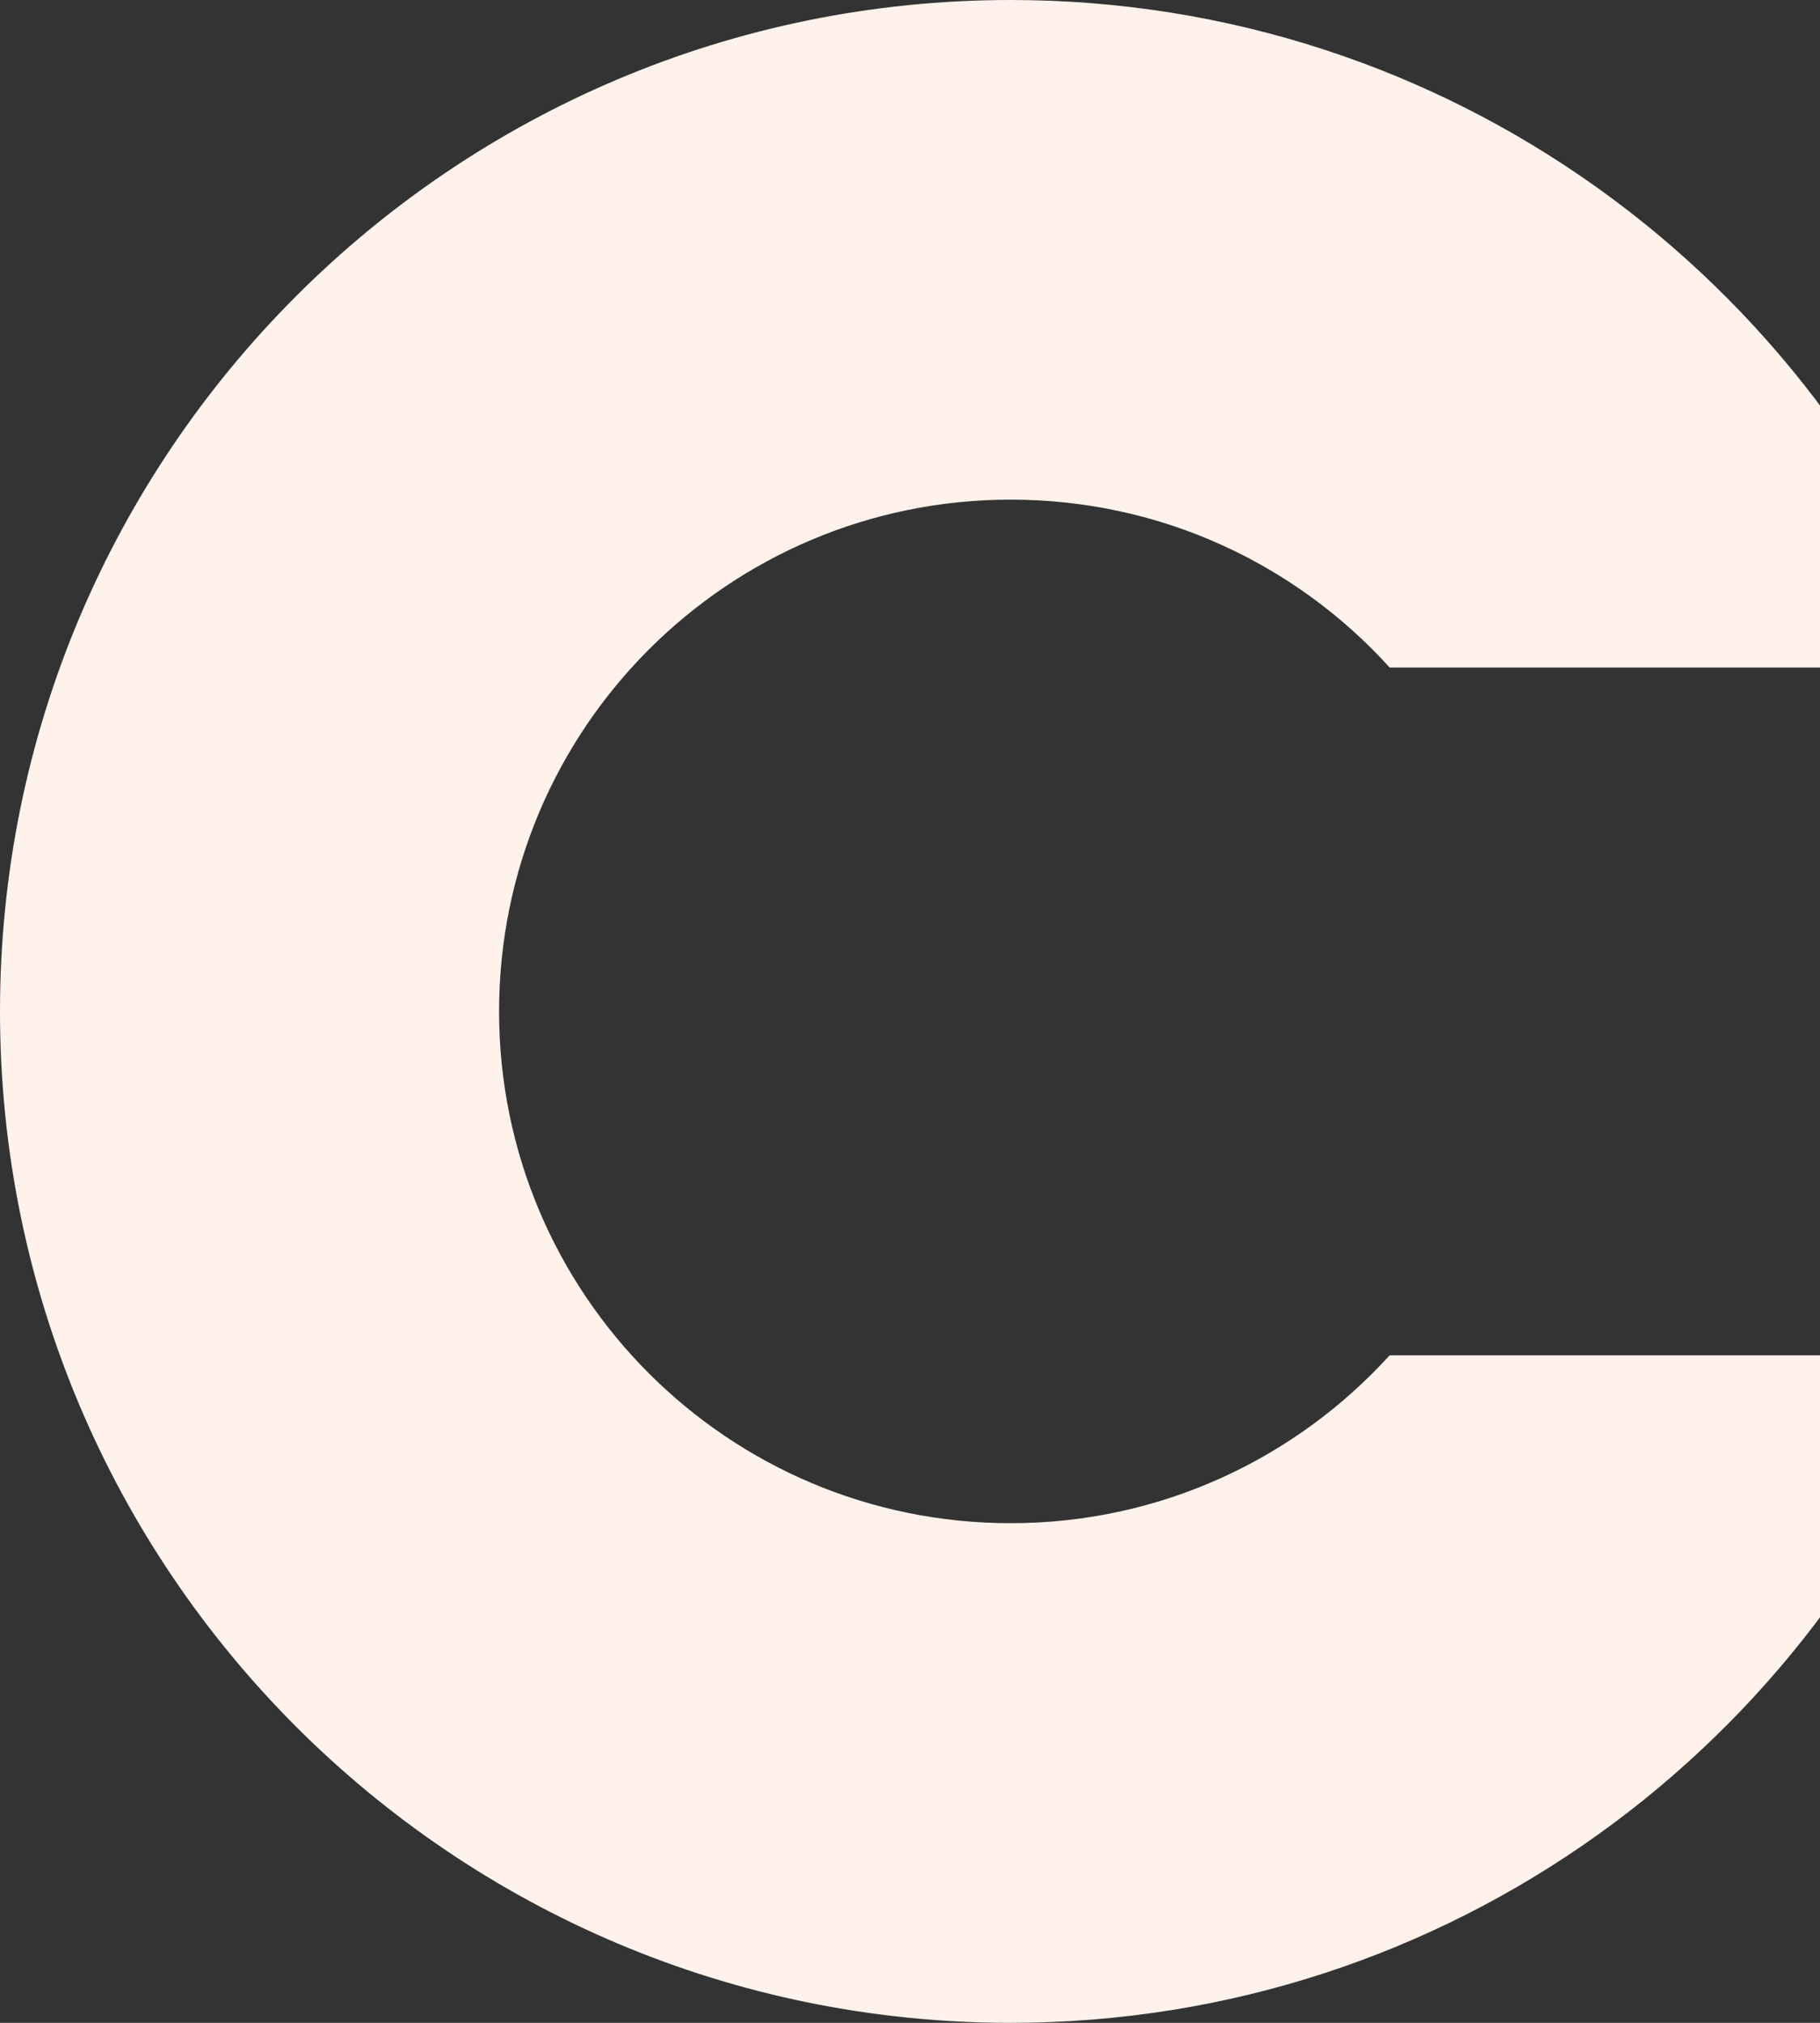 <svg width="450" height="500" viewBox="0 0 450 500" fill="none" xmlns="http://www.w3.org/2000/svg">
<rect x="0" y="0" width="450" height="500" fill="#333333" stroke="none"/>
<path fill-rule="evenodd" clip-rule="evenodd" d="M485 335C450.2 431.2 358.1 500 249.9 500C111.9 500 0 388.1 0 250C0 111.9 111.9 0 249.9 0C358.1 0 450.2 68.8 485 165H343.6C320.5 139.5 287.1 123.5 249.9 123.5C180 123.5 123.4 180.1 123.4 250C123.4 319.9 180 376.5 249.9 376.5C287 376.5 320.4 360.5 343.6 335H485Z" fill="#FEF2EA"/>
</svg>
